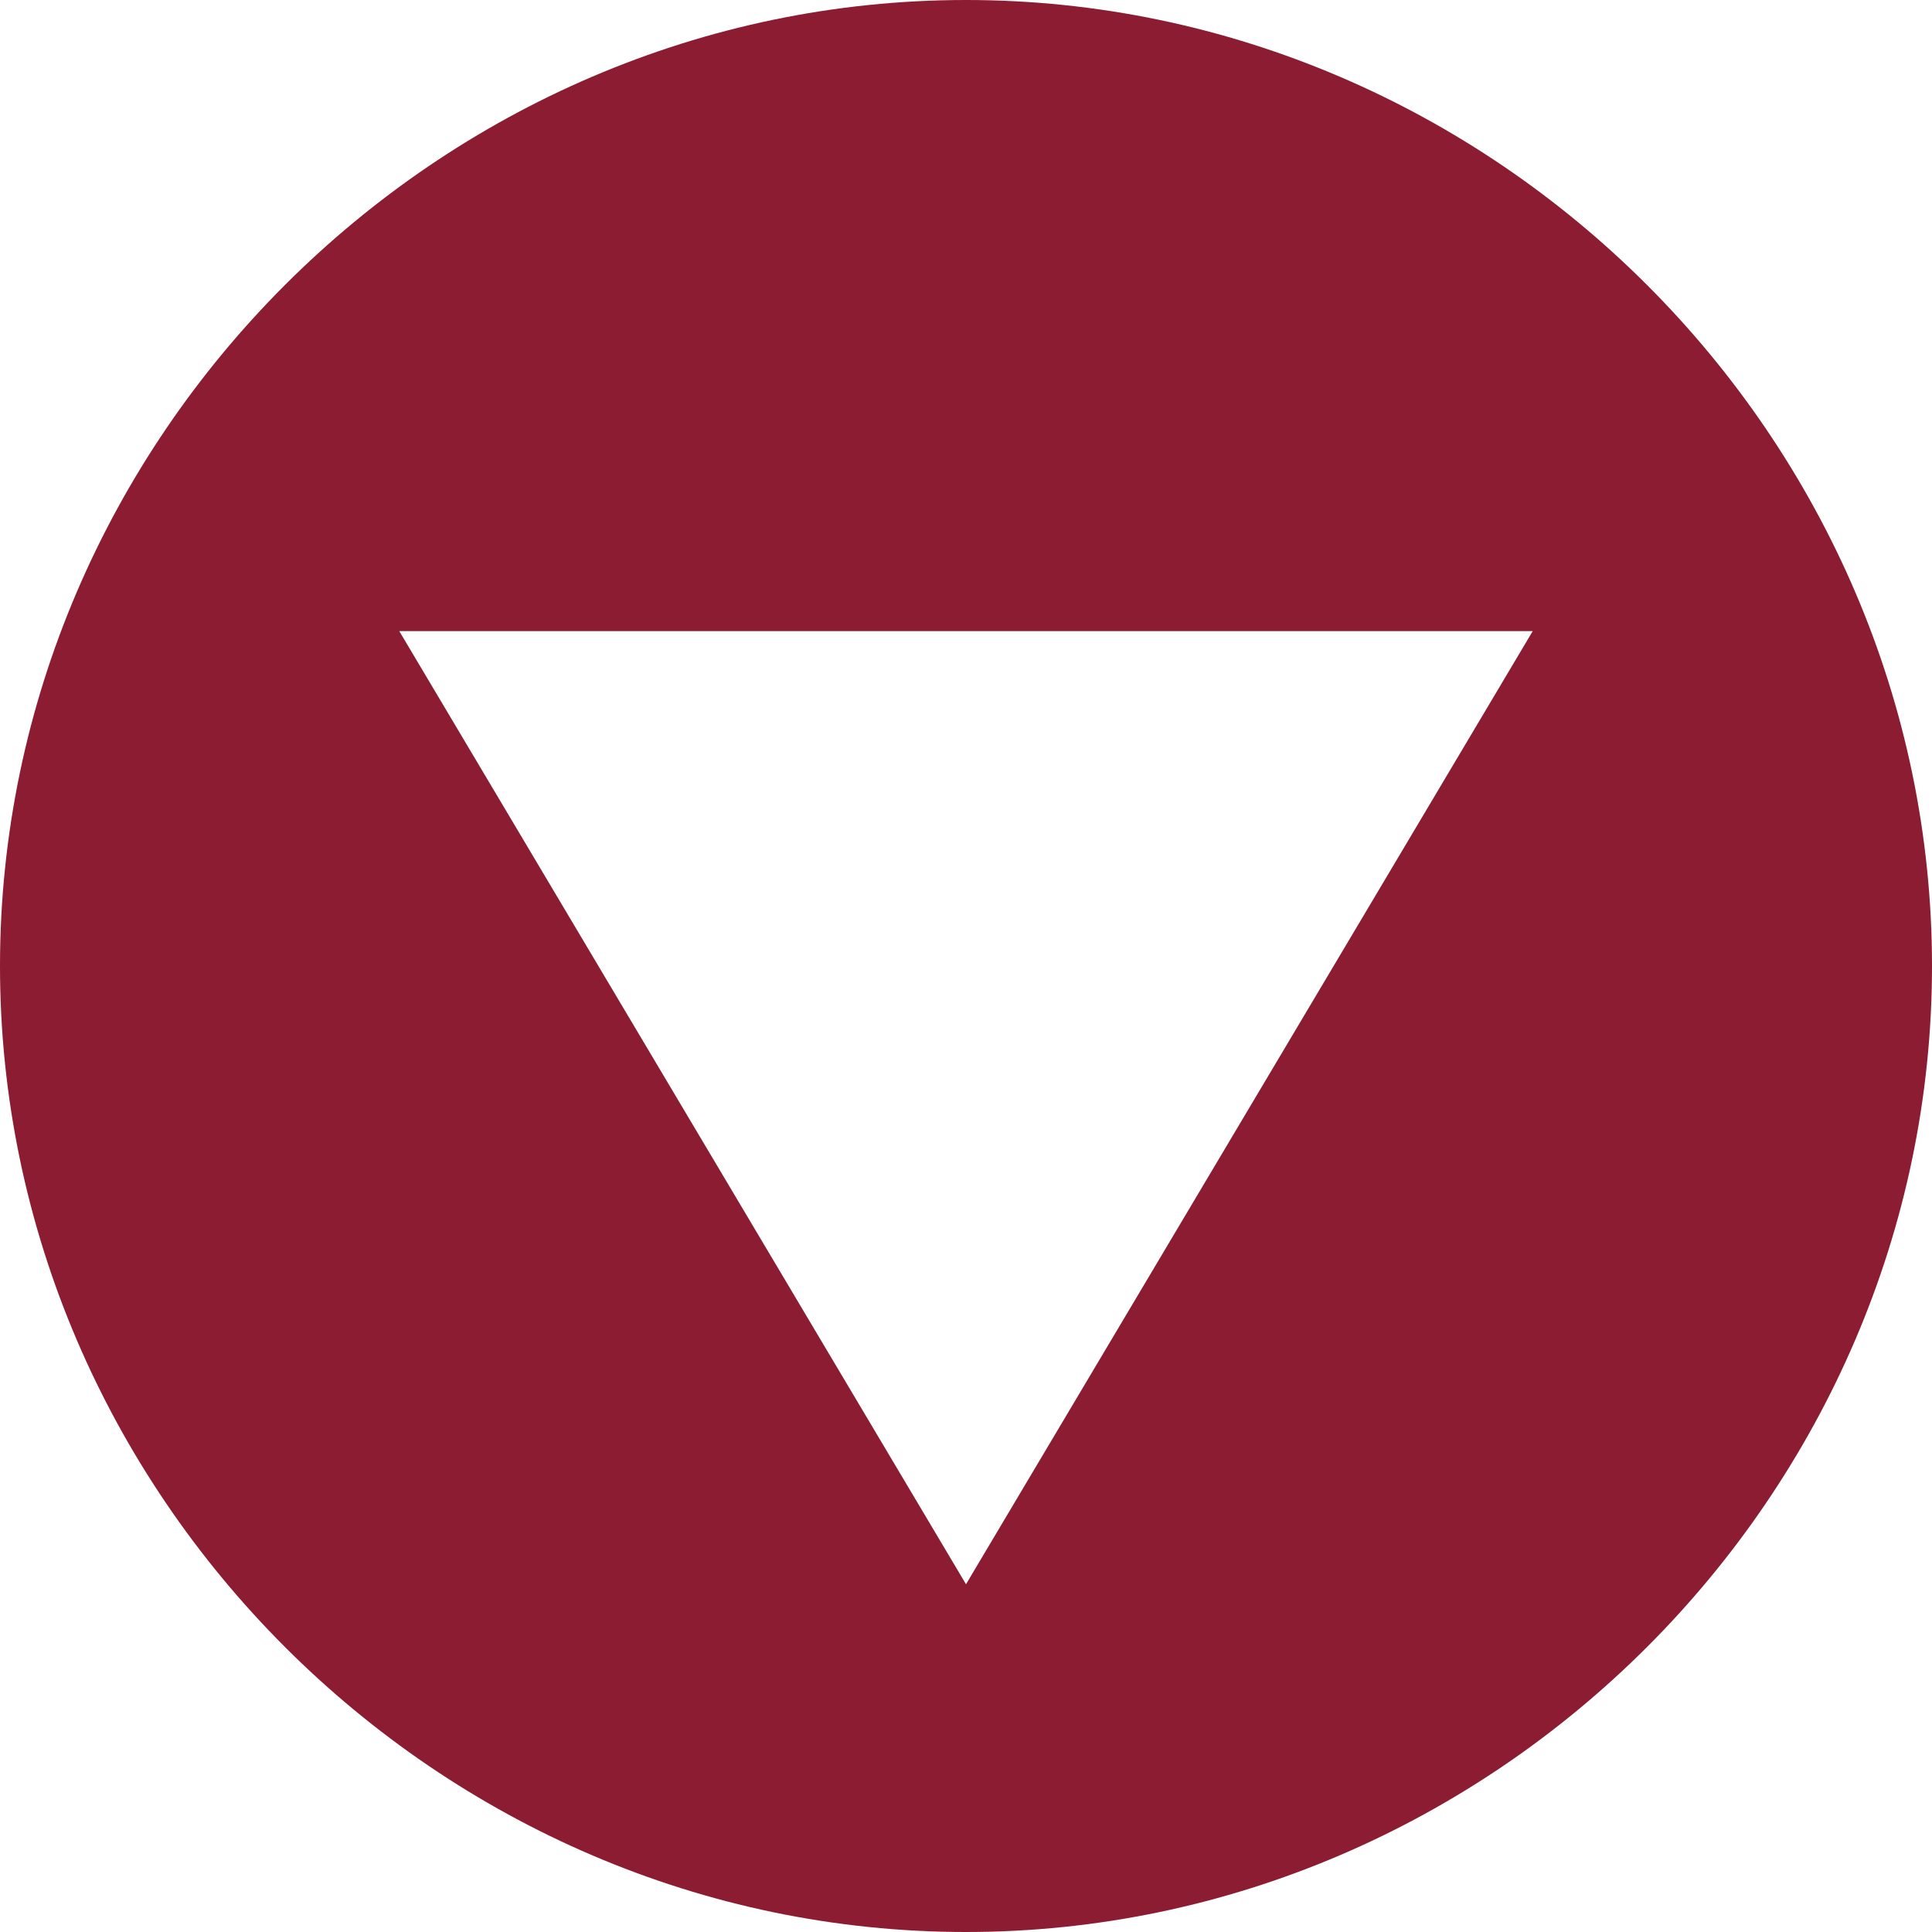 <?xml version="1.0" encoding="utf-8"?>
<!-- Generator: Adobe Illustrator 24.3.0, SVG Export Plug-In . SVG Version: 6.00 Build 0)  -->
<svg version="1.1" id="レイヤー_1" xmlns="http://www.w3.org/2000/svg" xmlns:xlink="http://www.w3.org/1999/xlink" x="0px"
	 y="0px" viewBox="0 0 15 15" style="enable-background:new 0 0 15 15;" xml:space="preserve">
<style type="text/css">
	.st0{fill:#8C1C31;}
</style>
<path class="st0" d="M15,7.5C15,3.4,11.6,0,7.5,0C3.4,0,0,3.4,0,7.5S3.4,15,7.5,15C11.6,15,15,11.6,15,7.5z M3.1,4.9h8.8l-4.4,7.4
	L3.1,4.9z"/>
</svg>
